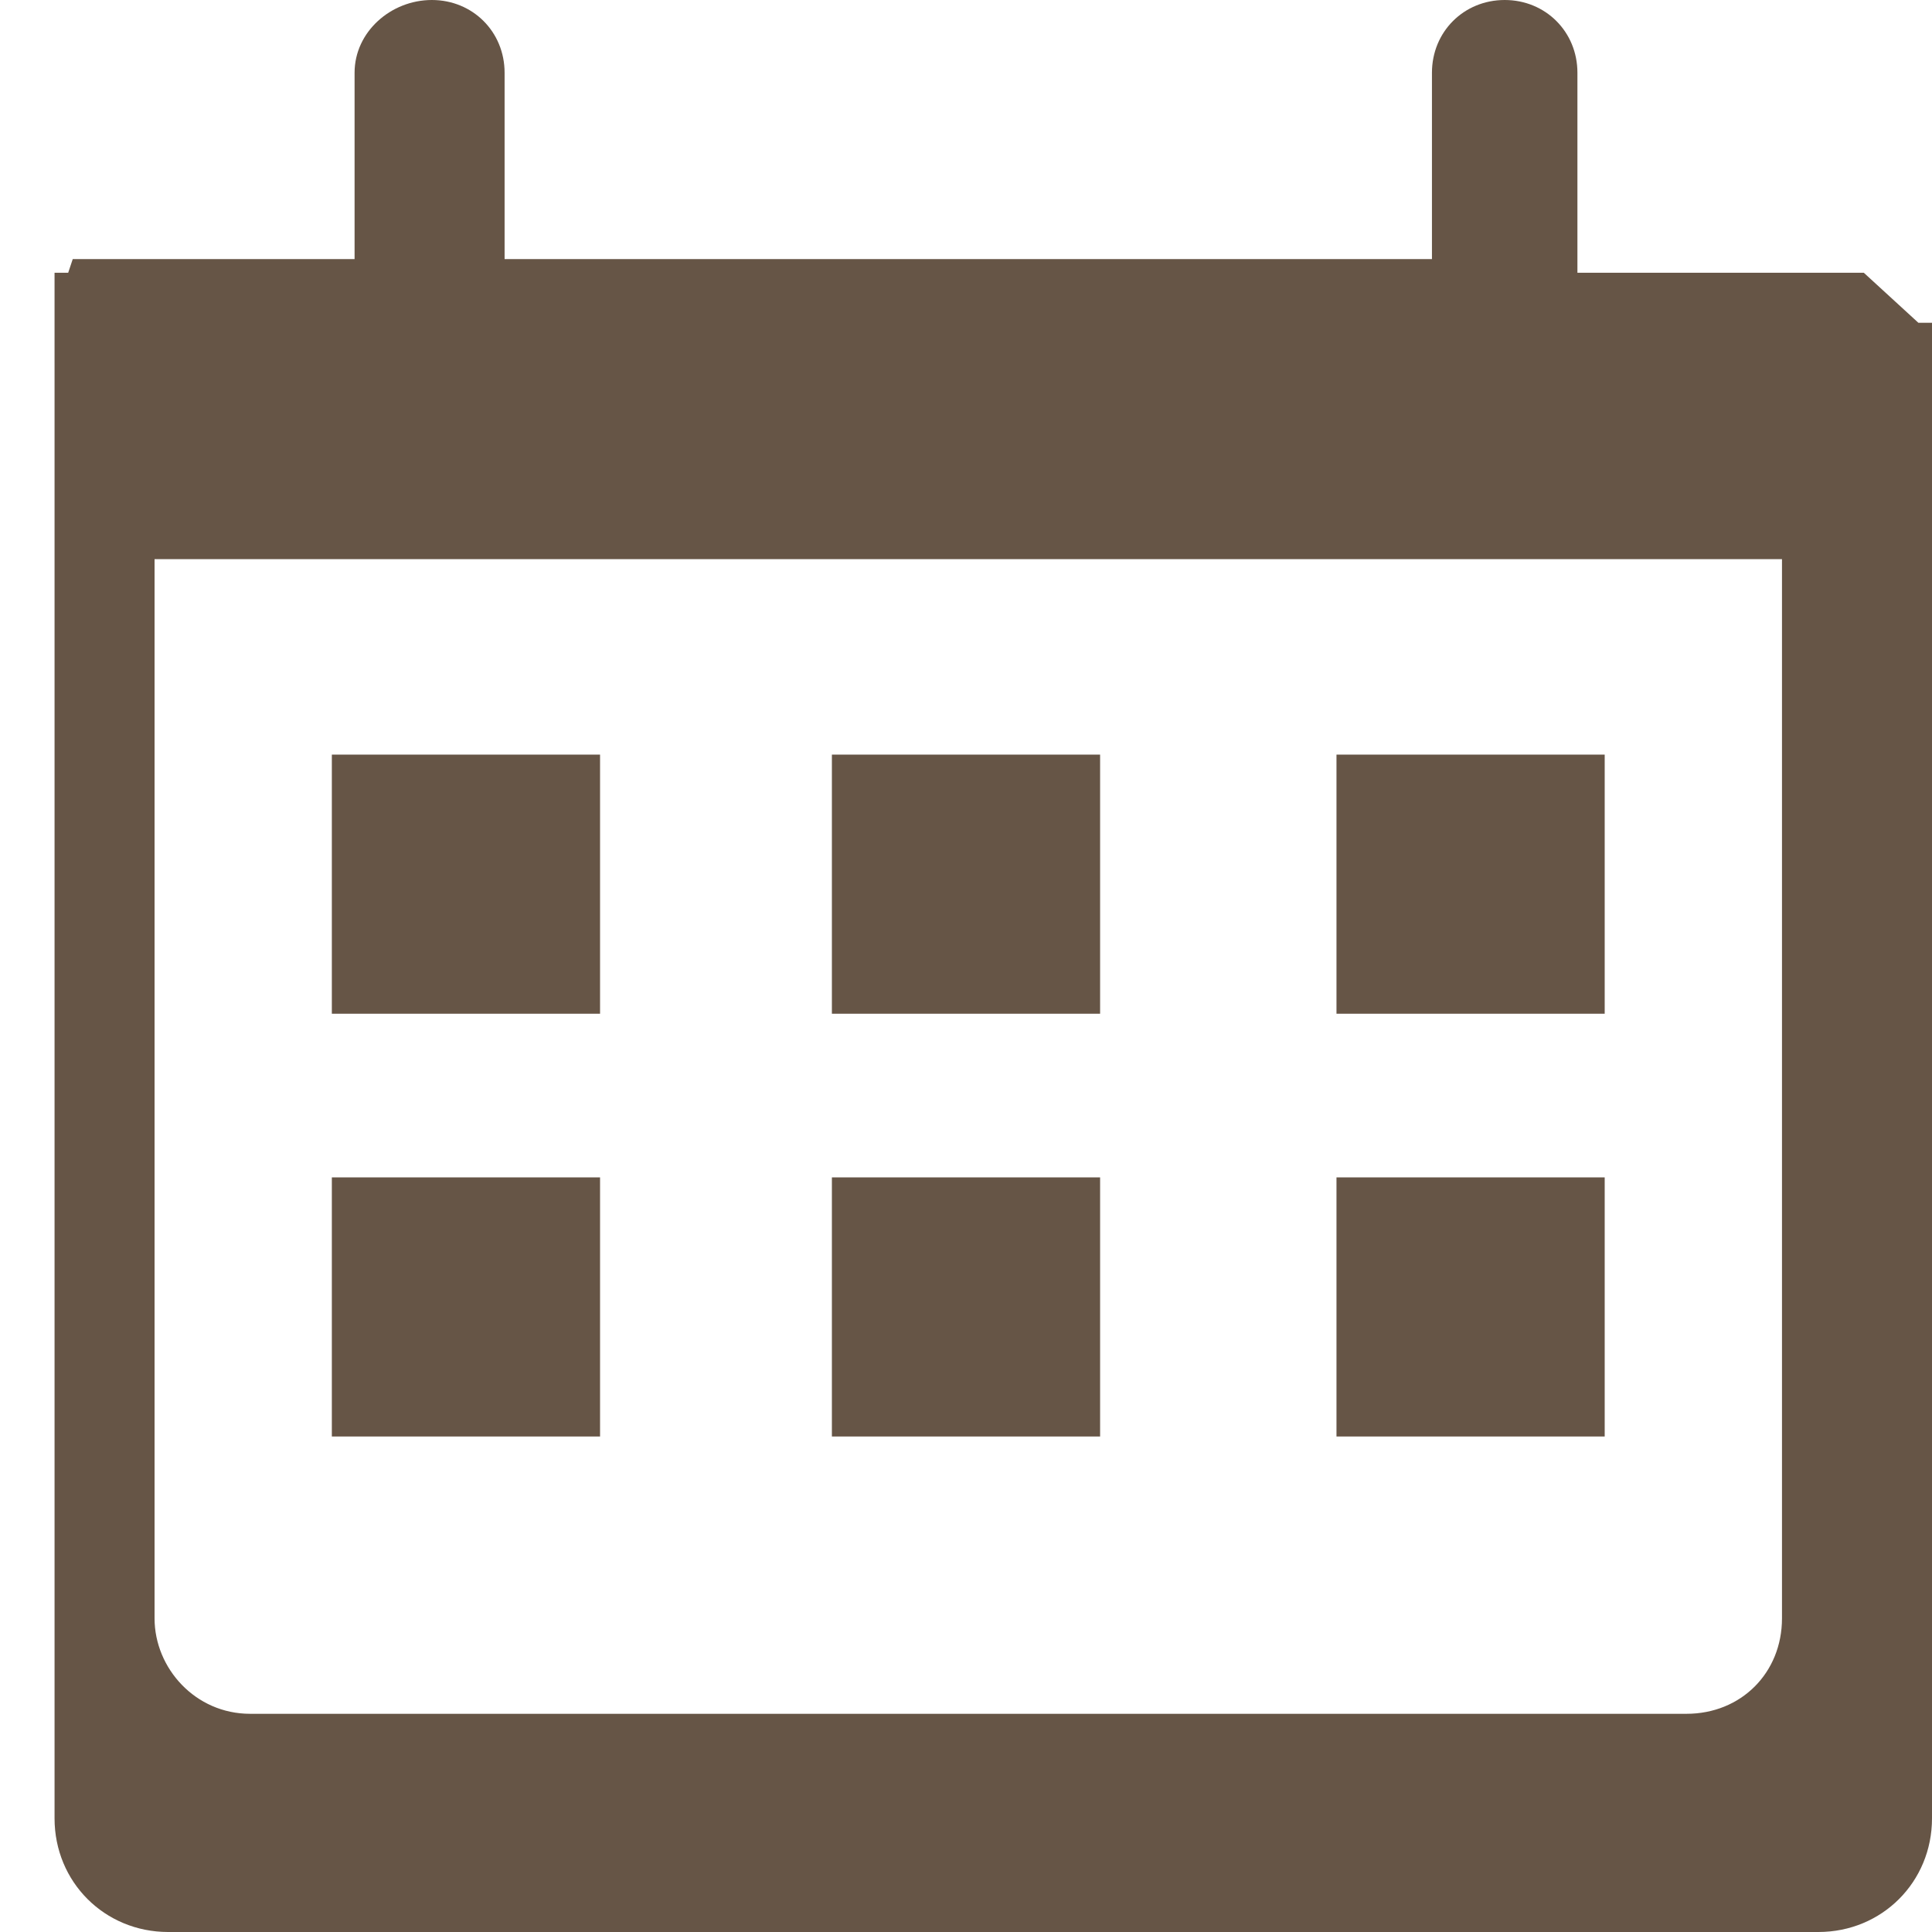 <?xml version="1.0" encoding="UTF-8"?>
<!-- Generator: Adobe Illustrator 21.1.0, SVG Export Plug-In . SVG Version: 6.00 Build 0)  -->
<svg xmlns="http://www.w3.org/2000/svg" xmlns:xlink="http://www.w3.org/1999/xlink" version="1.1" id="Ebene_1" x="0px" y="0px" viewBox="0 0 42.5 42.5" style="enable-background:new 0 0 42.5 42.5;" xml:space="preserve">
<style type="text/css">
	.st0{clip-path:url(#SVGID_2_);fill:#665546;}
	.st1{fill:#665546;}
</style>
<g>
	<g>
		<defs>
			<rect id="SVGID_1_" width="42.5" height="42.5"></rect>
		</defs>
		<clipPath id="SVGID_2_">
			<use xlink:href="#SVGID_1_" style="overflow:visible;"></use>
		</clipPath>
		<path class="st0" d="M39.2,35.6c0,1.2-0.9,2.1-2.1,2.1H5.5c-1.2,0-2.1-1-2.1-2.1v-23c0-0.1,0-0.2,0-0.3h35.8v0.3V35.6z M42.5,40    V12.4V8.3V8.2V8.2V8.1v0l0-0.1V7.9V7.8l0-0.1l0,0V7.7l0-0.1l0,0l0-0.1v0l0-0.1l0-0.1l0,0l0,0v0l0,0l0,0l0-0.1l0,0l0,0l0-0.1l0,0    l0,0l0,0l0,0l0,0l0,0l0,0l0,0l0,0h0l0,0l0,0l-0.1,0l0,0l0,0l0,0l0,0l0,0l-0.1,0l0,0l0,0l-0.1,0l0,0L41,6l0,0l-0.1,0l0,0l-0.1,0    l-0.1,0l0,0l-0.1,0h-0.1l0,0h-0.1l-0.1,0h-0.1l0,0h-0.1h-0.1h-0.1H40h-5.3V1.6C34.7,0.7,34,0,33.1,0c-0.9,0-1.6,0.7-1.6,1.6v4.1    H11.1V1.6c0-0.9-0.7-1.6-1.6-1.6S7.8,0.7,7.8,1.6v4.1H2.5H2.4H2.4h0H2.3l-0.1,0H2.1l-0.1,0h0l-0.1,0H1.9l0,0l-0.1,0l-0.1,0l0,0    l-0.1,0l0,0L1.5,6l0,0L1.4,6l0,0l-0.1,0l0,0l0,0l0,0l-0.1,0l0,0l0,0l0,0l0,0l0,0l0,0l0,0l0,0l0,0l0,0l0,0l0,0l0,0l0,0l0,0l0,0.1    l0,0l0,0l0,0.1l0,0l0,0v0l0,0l0,0l0,0.1l0,0.1l0,0l0,0.1l0,0v0.1l0,0.1l0,0v0.1l0,0.1V8v0.1l0,0v0.1v0.1v0.1v4.1V40    c0,1.4,1.1,2.5,2.5,2.5H40C41.4,42.5,42.5,41.4,42.5,40"></path>
	</g>
	<rect x="7.3" y="16.6" class="st1" width="5.9" height="5.7"></rect>
	<rect x="29.4" y="25.9" class="st1" width="5.9" height="5.7"></rect>
	<rect x="18.3" y="25.9" class="st1" width="5.9" height="5.7"></rect>
	<rect x="7.3" y="25.9" class="st1" width="5.9" height="5.7"></rect>
	<rect x="29.4" y="16.6" class="st1" width="5.9" height="5.7"></rect>
	<rect x="18.3" y="16.6" class="st1" width="5.9" height="5.7"></rect>
</g>
</svg>
